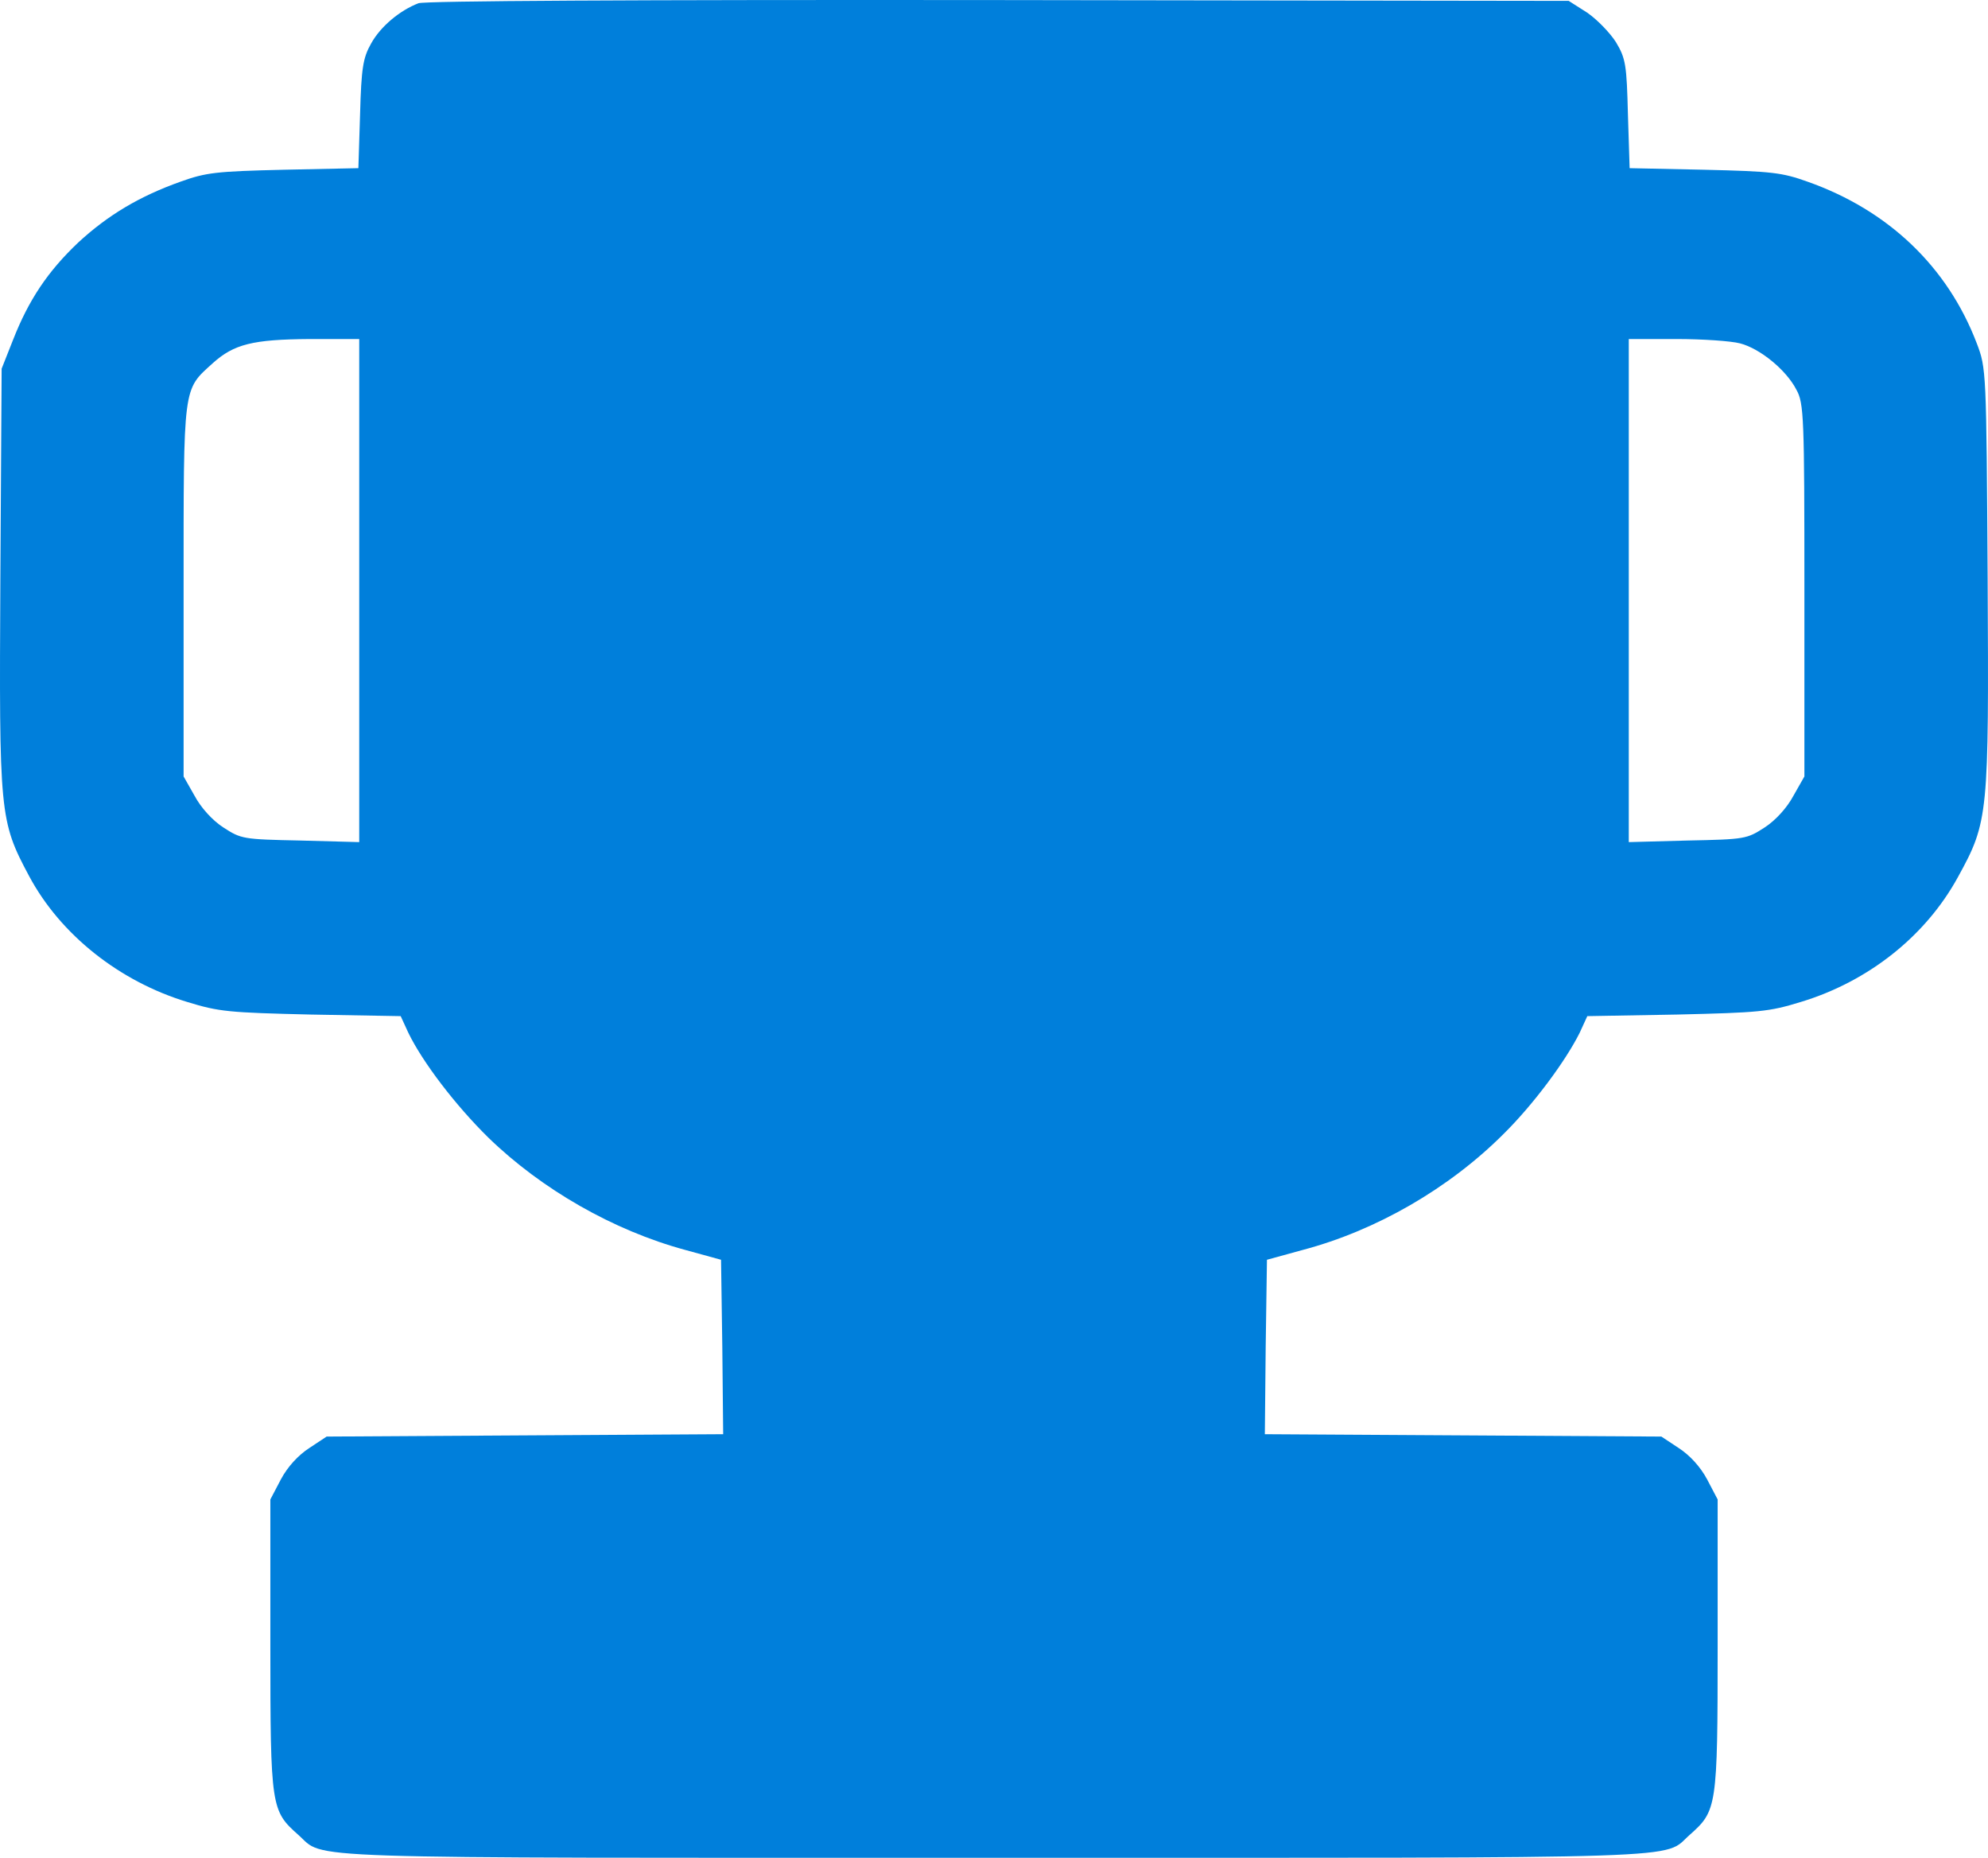 <?xml version="1.0" encoding="UTF-8"?> <svg xmlns="http://www.w3.org/2000/svg" width="137" height="128" viewBox="0 0 137 128" fill="none"><path d="M28.838 0.223C27.555 0.714 26.214 1.831 25.572 3.003C25.018 3.984 24.901 4.665 24.814 7.88L24.697 11.586L19.564 11.695C14.898 11.804 14.198 11.886 12.449 12.513C9.62 13.521 7.462 14.802 5.391 16.709C3.292 18.699 1.979 20.661 0.9 23.413L0.113 25.402L0.025 39.845C-0.062 56.113 -0.033 56.549 2.008 60.364C4.166 64.397 8.22 67.612 12.886 69.029C15.103 69.711 15.744 69.765 21.431 69.901L27.613 70.01L28.139 71.155C29.13 73.199 31.405 76.169 33.65 78.376C37.325 81.946 42.282 84.78 47.211 86.115L49.69 86.796L49.777 92.819L49.836 98.814L36.188 98.895L22.51 98.977L21.314 99.767C20.556 100.258 19.827 101.048 19.36 101.92L18.631 103.31V113.393C18.631 124.565 18.69 124.756 20.556 126.418C22.481 128.108 19.244 127.999 68.5 127.999C117.757 127.999 114.519 128.108 116.444 126.418C118.311 124.756 118.369 124.565 118.369 113.393V103.31L117.64 101.92C117.173 101.048 116.444 100.258 115.686 99.767L114.49 98.977L100.813 98.895L87.165 98.814L87.223 92.819L87.31 86.796L89.789 86.115C94.834 84.78 99.85 81.891 103.612 78.131C105.683 76.087 107.899 73.09 108.862 71.155L109.387 70.01L115.569 69.901C121.256 69.765 121.898 69.711 124.114 69.029C128.78 67.612 132.717 64.479 134.934 60.419C137.033 56.603 137.062 56.167 136.975 39.845C136.887 25.538 136.887 25.375 136.217 23.631C134.204 18.372 130.122 14.475 124.552 12.513C122.802 11.886 122.102 11.804 117.436 11.695L112.303 11.586L112.186 7.88C112.099 4.501 112.041 4.038 111.37 2.921C110.962 2.267 110.057 1.34 109.387 0.877L108.104 0.06L68.85 0.005C43.42 -0.022 29.305 0.06 28.838 0.223ZM24.756 40.69V58.02L20.702 57.911C16.736 57.83 16.619 57.803 15.394 57.012C14.636 56.522 13.849 55.65 13.411 54.832L12.653 53.497V40.662C12.653 26.41 12.595 26.901 14.665 25.021C16.123 23.713 17.407 23.386 21.343 23.358H24.756V40.69ZM119.915 23.658C121.285 24.012 123.093 25.484 123.793 26.846C124.318 27.773 124.347 28.754 124.347 40.662V53.497L123.589 54.832C123.152 55.65 122.364 56.522 121.606 57.012C120.381 57.803 120.265 57.83 116.298 57.911L112.245 58.02V40.69V23.358H115.54C117.319 23.358 119.302 23.495 119.915 23.658Z" fill="#007FDB"></path></svg> 